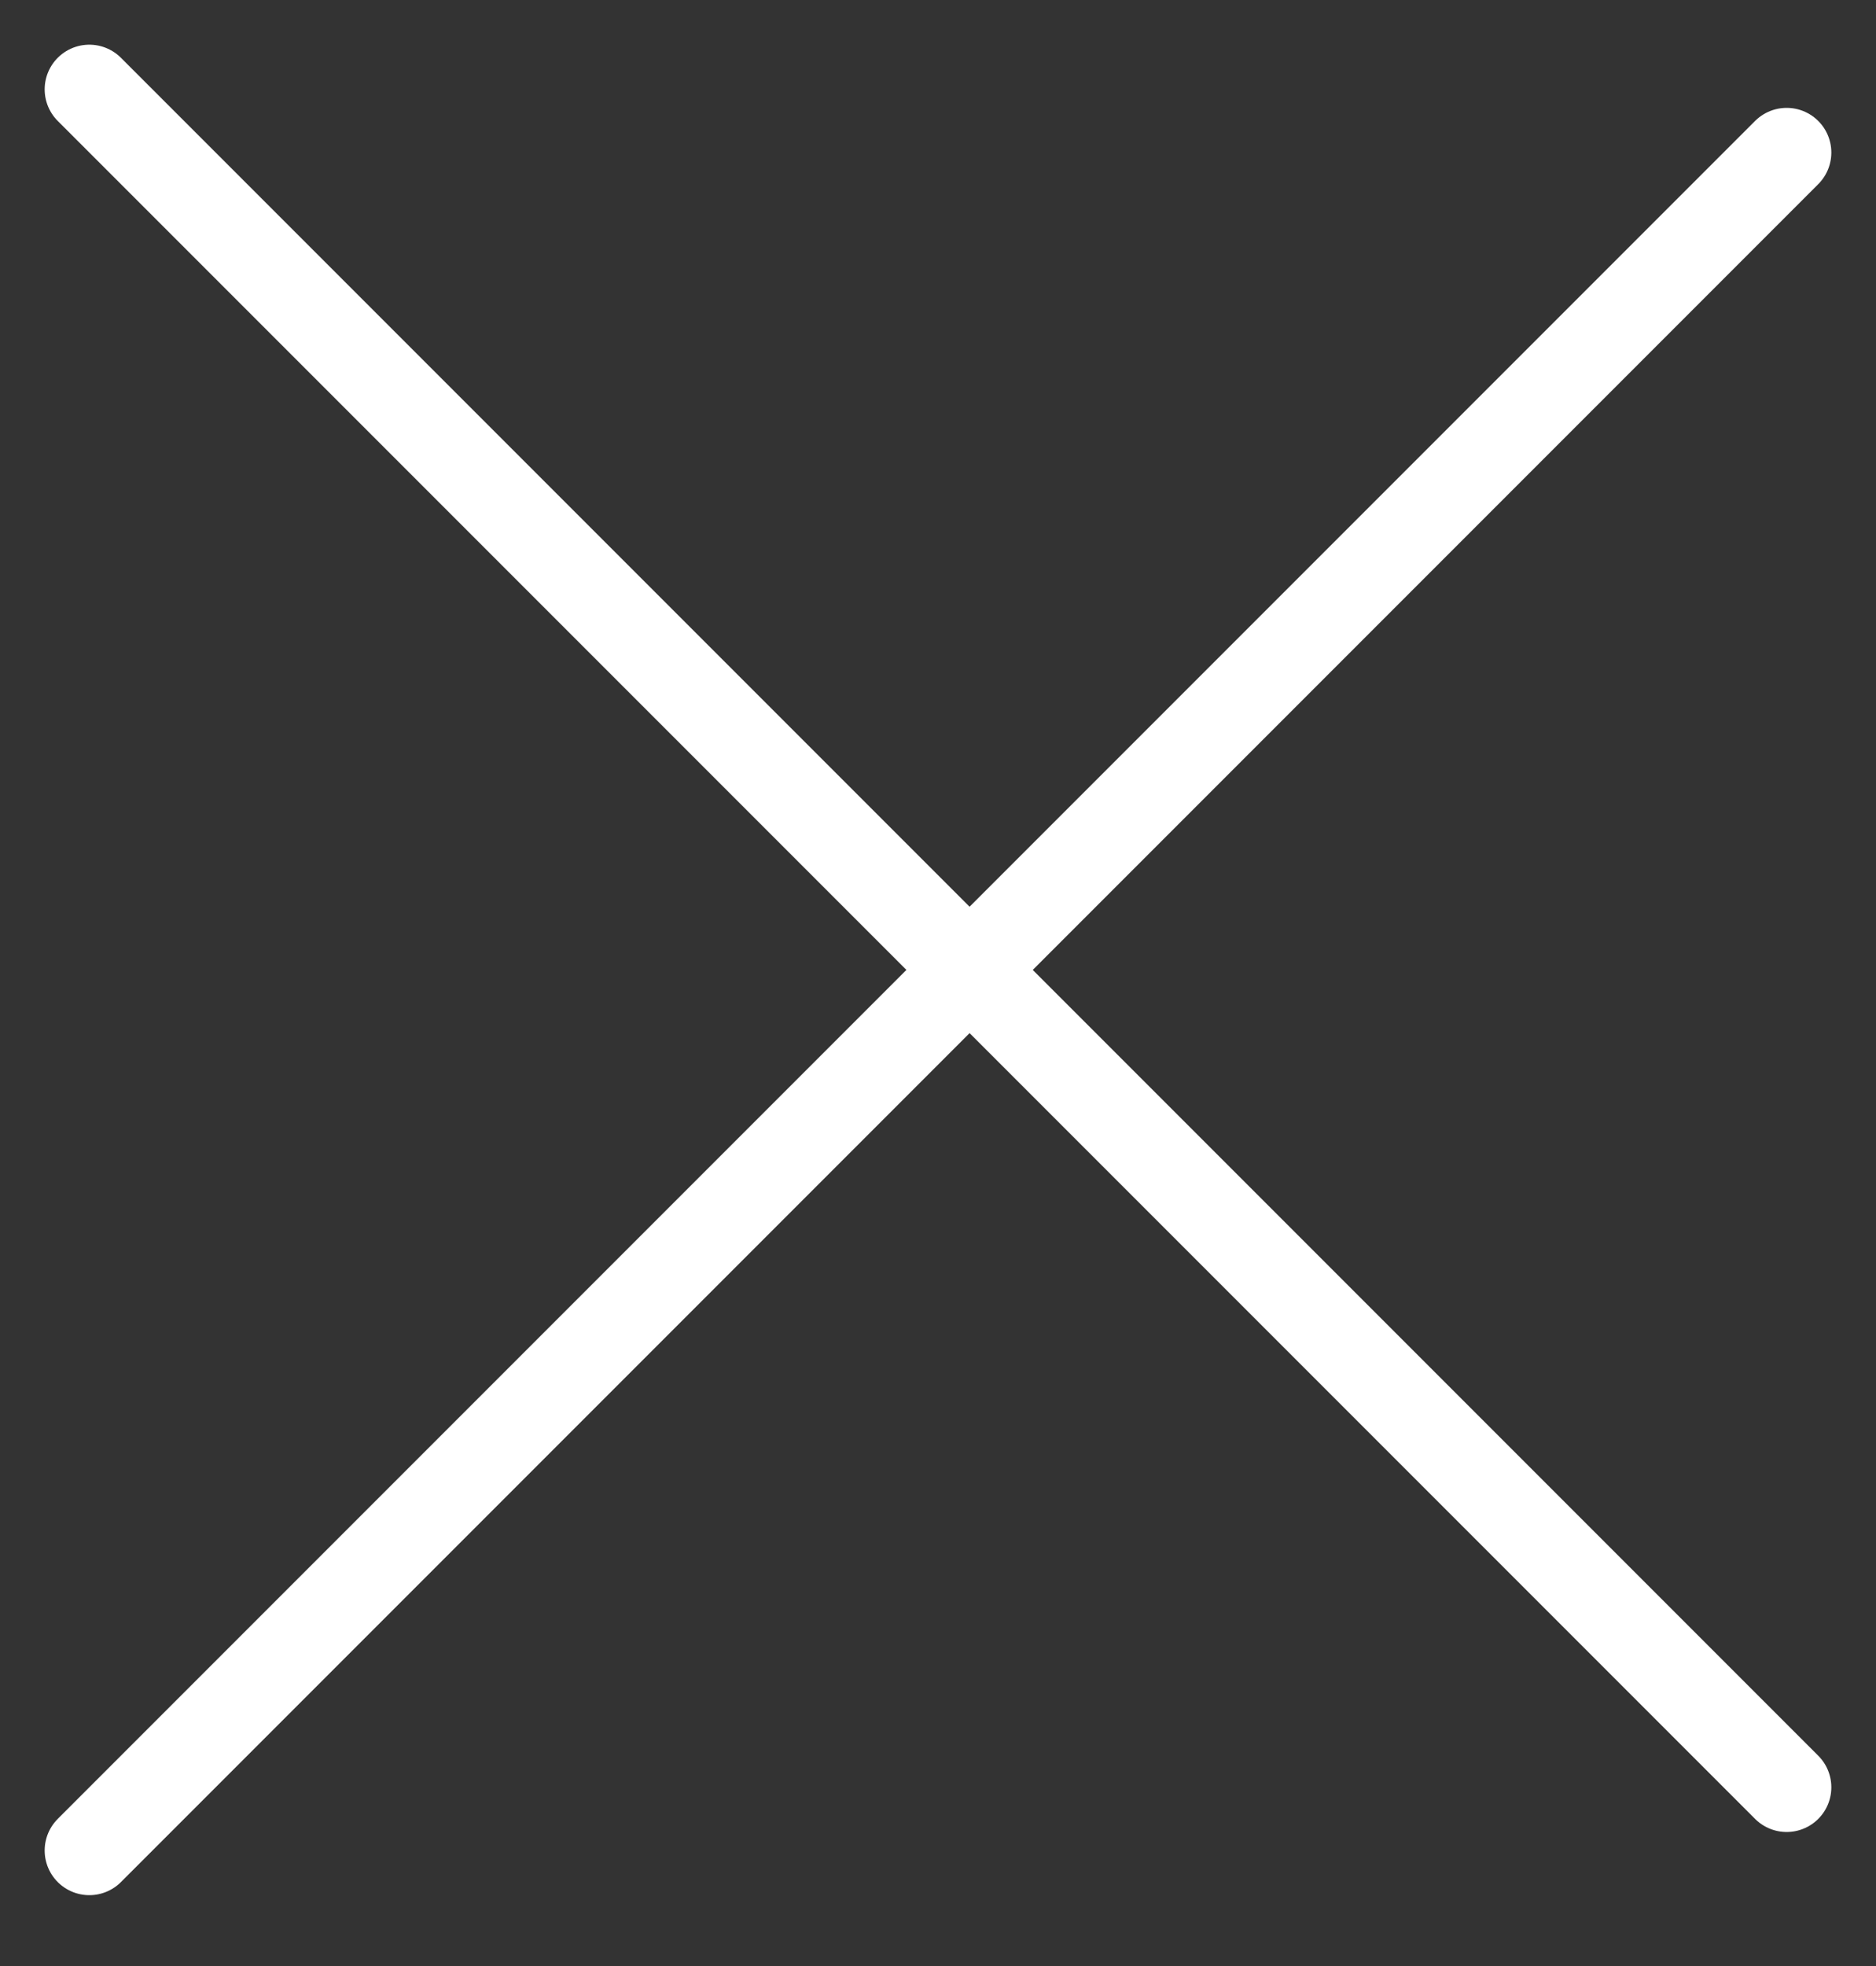 <?xml version="1.0" encoding="UTF-8"?> <svg xmlns="http://www.w3.org/2000/svg" width="21" height="22" viewBox="0 0 21 22" fill="none"><rect x="0" y="0" width="21" height="22" fill="#333333" stroke="none"/><path d="M1 1L20 20" stroke="white" stroke-linecap="round"></path><path d="M20 1.707L1 20.707" stroke="white" stroke-linecap="round"></path></svg> 
